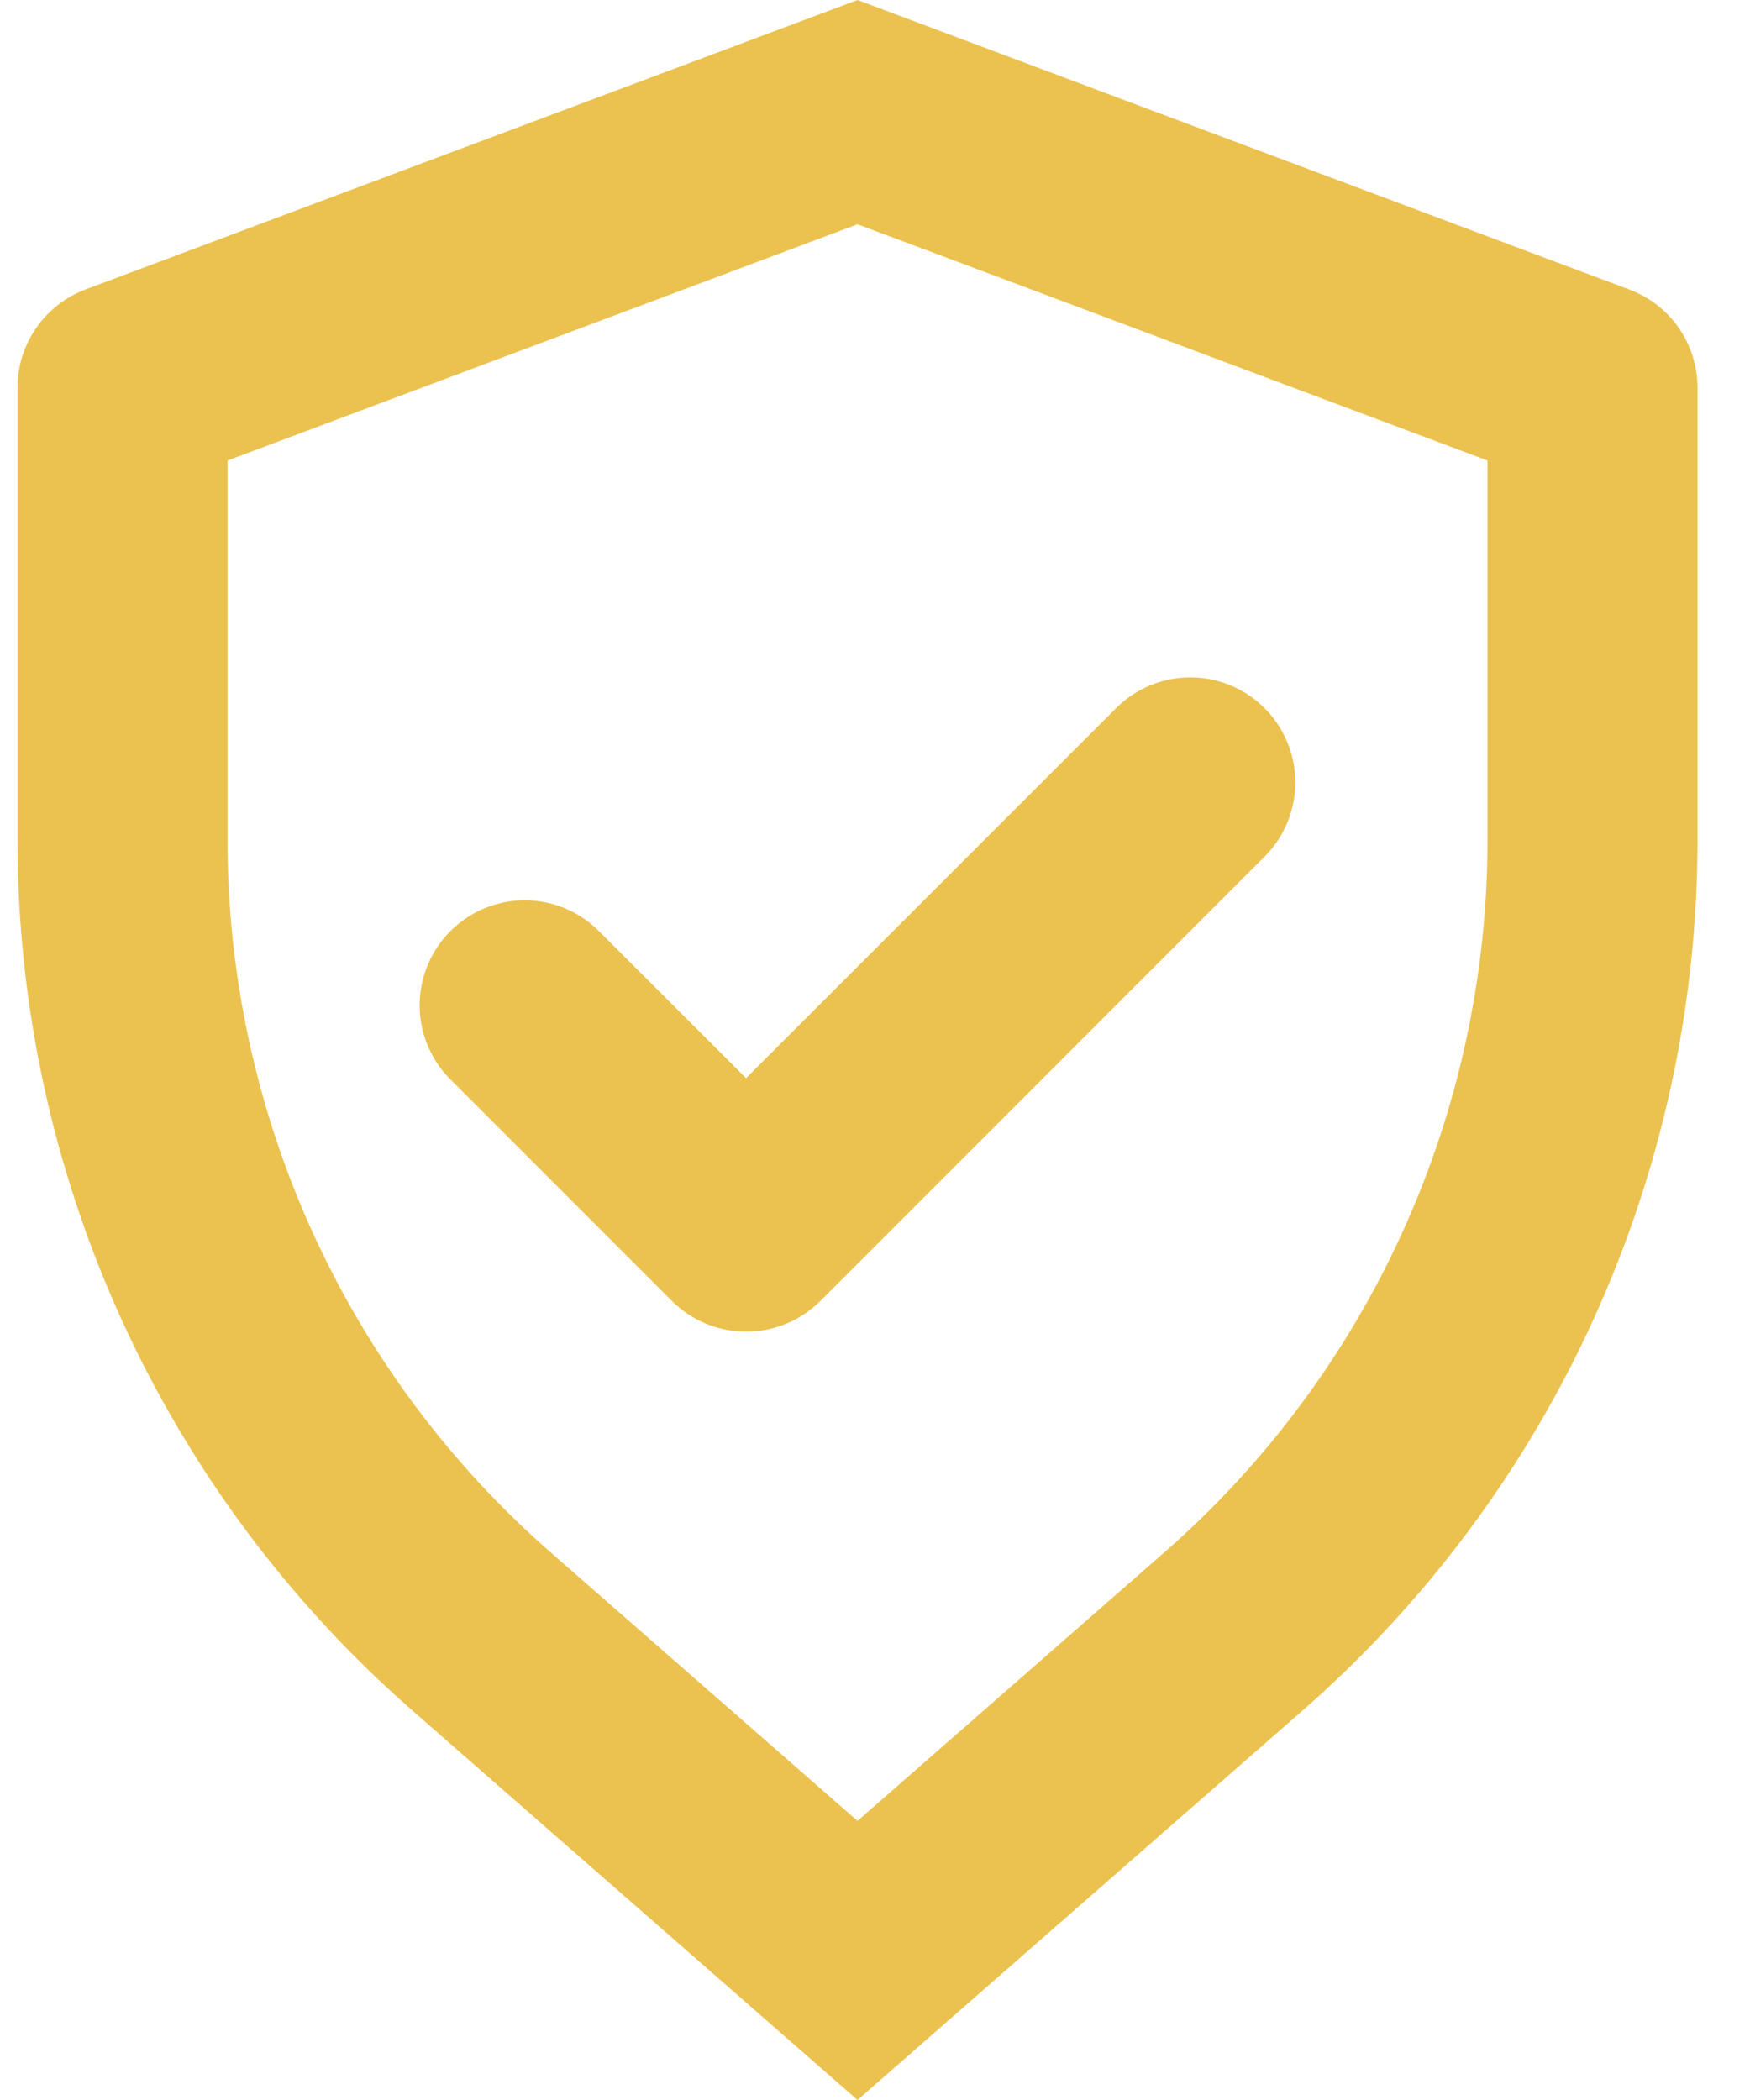<svg width="25" height="30" viewBox="0 0 25 30" fill="none" xmlns="http://www.w3.org/2000/svg">
<path d="M3.25 6.579V12C3.25 13.928 3.663 15.834 4.459 17.59C5.256 19.346 6.419 20.911 7.87 22.18L12.25 26.013L16.63 22.18C18.081 20.911 19.244 19.346 20.041 17.59C20.838 15.834 21.25 13.928 21.25 12V6.579L12.25 3.204L3.25 6.579ZM1.224 4.134L12.25 0L23.276 4.136C23.562 4.243 23.809 4.434 23.983 4.685C24.157 4.936 24.25 5.234 24.25 5.54V12C24.25 16.765 22.192 21.3 18.605 24.439L12.25 30L5.894 24.439C4.121 22.888 2.701 20.976 1.727 18.83C0.754 16.685 0.25 14.356 0.25 12V5.54C0.25 5.234 0.343 4.936 0.517 4.685C0.691 4.434 0.938 4.241 1.224 4.134ZM10.659 15.402L15.963 10.098C16.245 9.825 16.624 9.674 17.018 9.677C17.411 9.68 17.787 9.838 18.065 10.116C18.343 10.394 18.501 10.771 18.505 11.164C18.508 11.557 18.357 11.936 18.084 12.219L11.719 18.585C11.438 18.866 11.056 19.024 10.659 19.024C10.261 19.024 9.879 18.866 9.598 18.585L6.417 15.403C6.143 15.121 5.992 14.742 5.995 14.348C5.999 13.955 6.157 13.579 6.435 13.301C6.713 13.023 7.089 12.865 7.482 12.861C7.876 12.858 8.255 13.009 8.537 13.283L10.659 15.403V15.402Z" fill="#EBC24F"/>
</svg>
